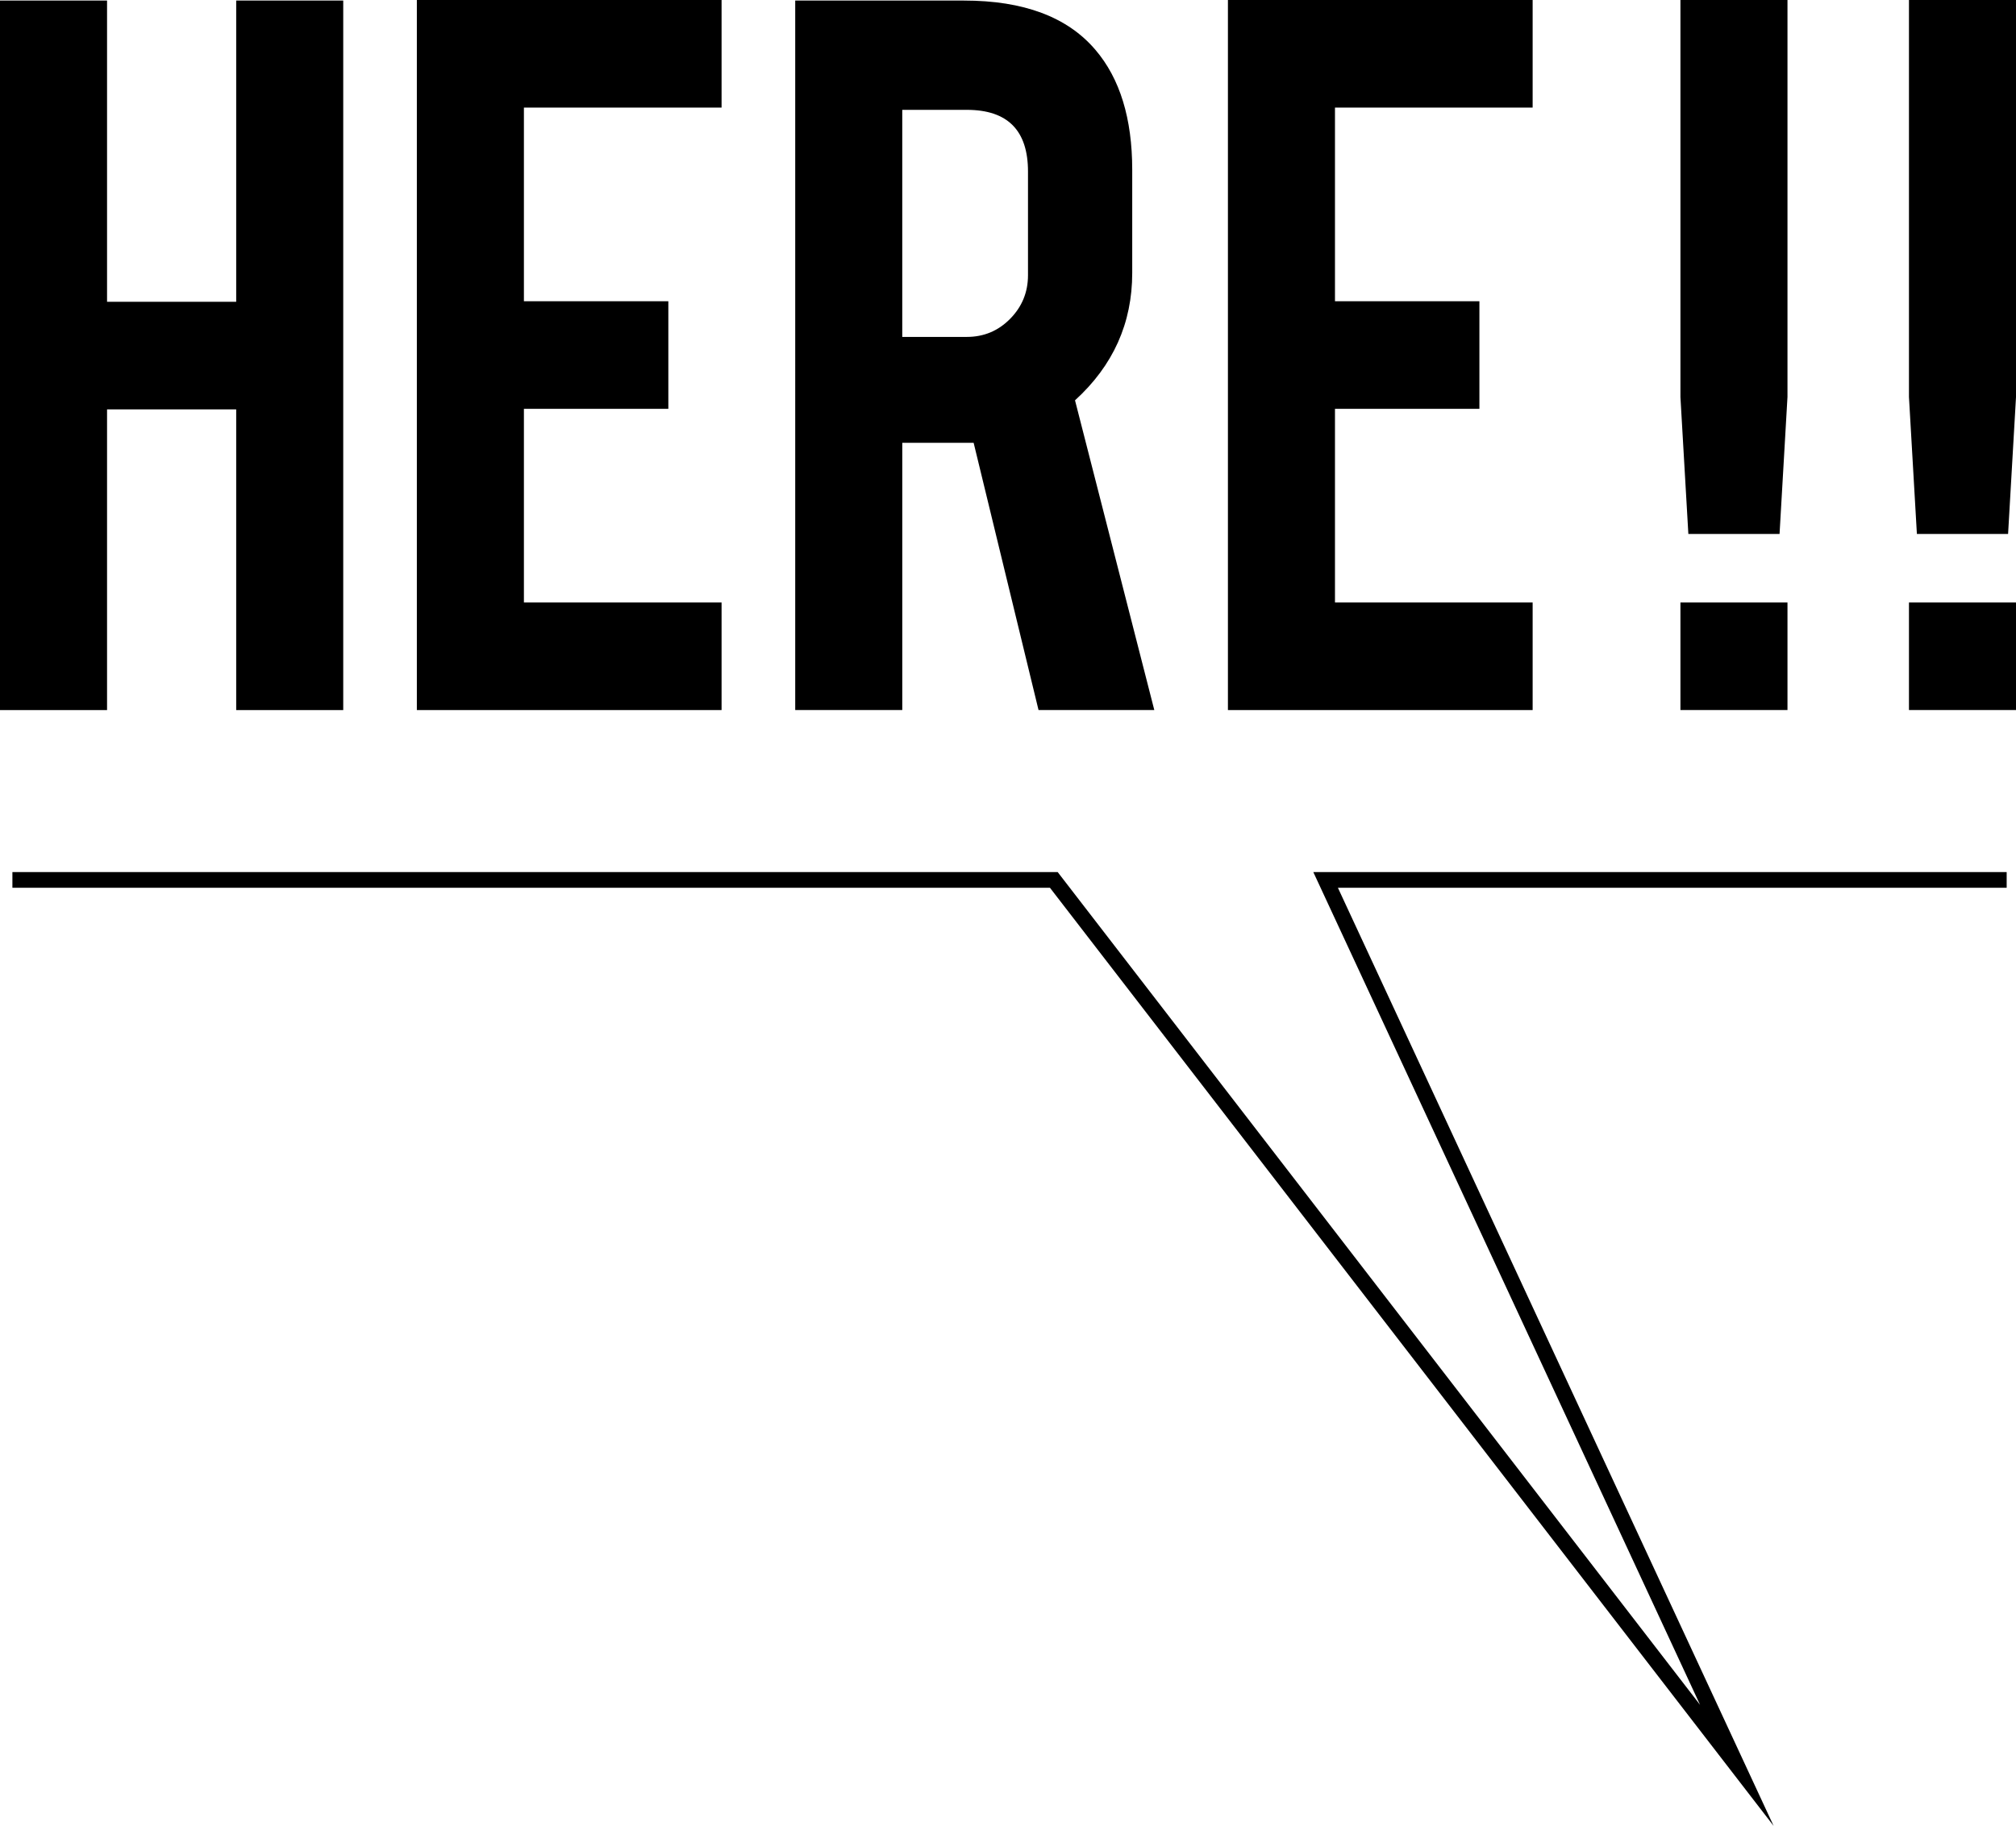 <?xml version="1.0" encoding="UTF-8"?>
<svg id="_レイヤー_2" data-name="レイヤー 2" xmlns="http://www.w3.org/2000/svg" viewBox="0 0 128.377 116.302">
  <defs>
    <style>
      .cls-1 {
        fill: none;
        stroke: #000;
        stroke-miterlimit: 10;
      }

      .cls-2 {
        stroke-width: 0px;
      }
    </style>
  </defs>
  <g id="_レイヤー_1-2" data-name="レイヤー 1">
    <g>
      <path class="cls-2" d="m6.817,26.077v19.152H0V.036h6.817v19.188h8.224V.036h6.816v45.193h-6.816v-19.152H6.817Z"/>
      <path class="cls-2" d="m26.545,45.229V0h19.404v6.853h-12.587v12.335h9.197v6.853h-9.197v12.335h12.587v6.853h-19.404Z"/>
      <path class="cls-2" d="m61.387.036c3.799,0,6.588,1.046,8.368,3.138,1.562,1.828,2.344,4.377,2.344,7.646v6.564c0,3.198-1.214,5.903-3.643,8.115l5.049,19.729h-7.372l-4.133-17.024h-4.544v17.024h-6.817V.036h10.749Zm4.075,10.892c0-2.621-1.298-3.931-3.895-3.931h-4.112v14.463h4.112c1.082,0,2.001-.384,2.759-1.154.757-.769,1.136-1.695,1.136-2.777v-6.6Z"/>
      <path class="cls-2" d="m78.193,45.229V0h19.404v6.853h-12.587v12.335h9.197v6.853h-9.197v12.335h12.587v6.853h-19.404Z"/>
      <path class="cls-2" d="m107.008,25.283V0h6.817v25.283l-.505,8.728h-5.807l-.505-8.728Zm0,19.945v-6.853h6.817v6.853h-6.817Z"/>
      <path class="cls-2" d="m121.561,25.283V0h6.817v25.283l-.505,8.728h-5.807l-.505-8.728Zm0,19.945v-6.853h6.817v6.853h-6.817Z"/>
    </g>
    <polyline class="cls-1" points=".79 56.049 67.107 56.049 110.601 112.448 84.414 56.049 127.783 56.049"/>
  </g>
</svg>